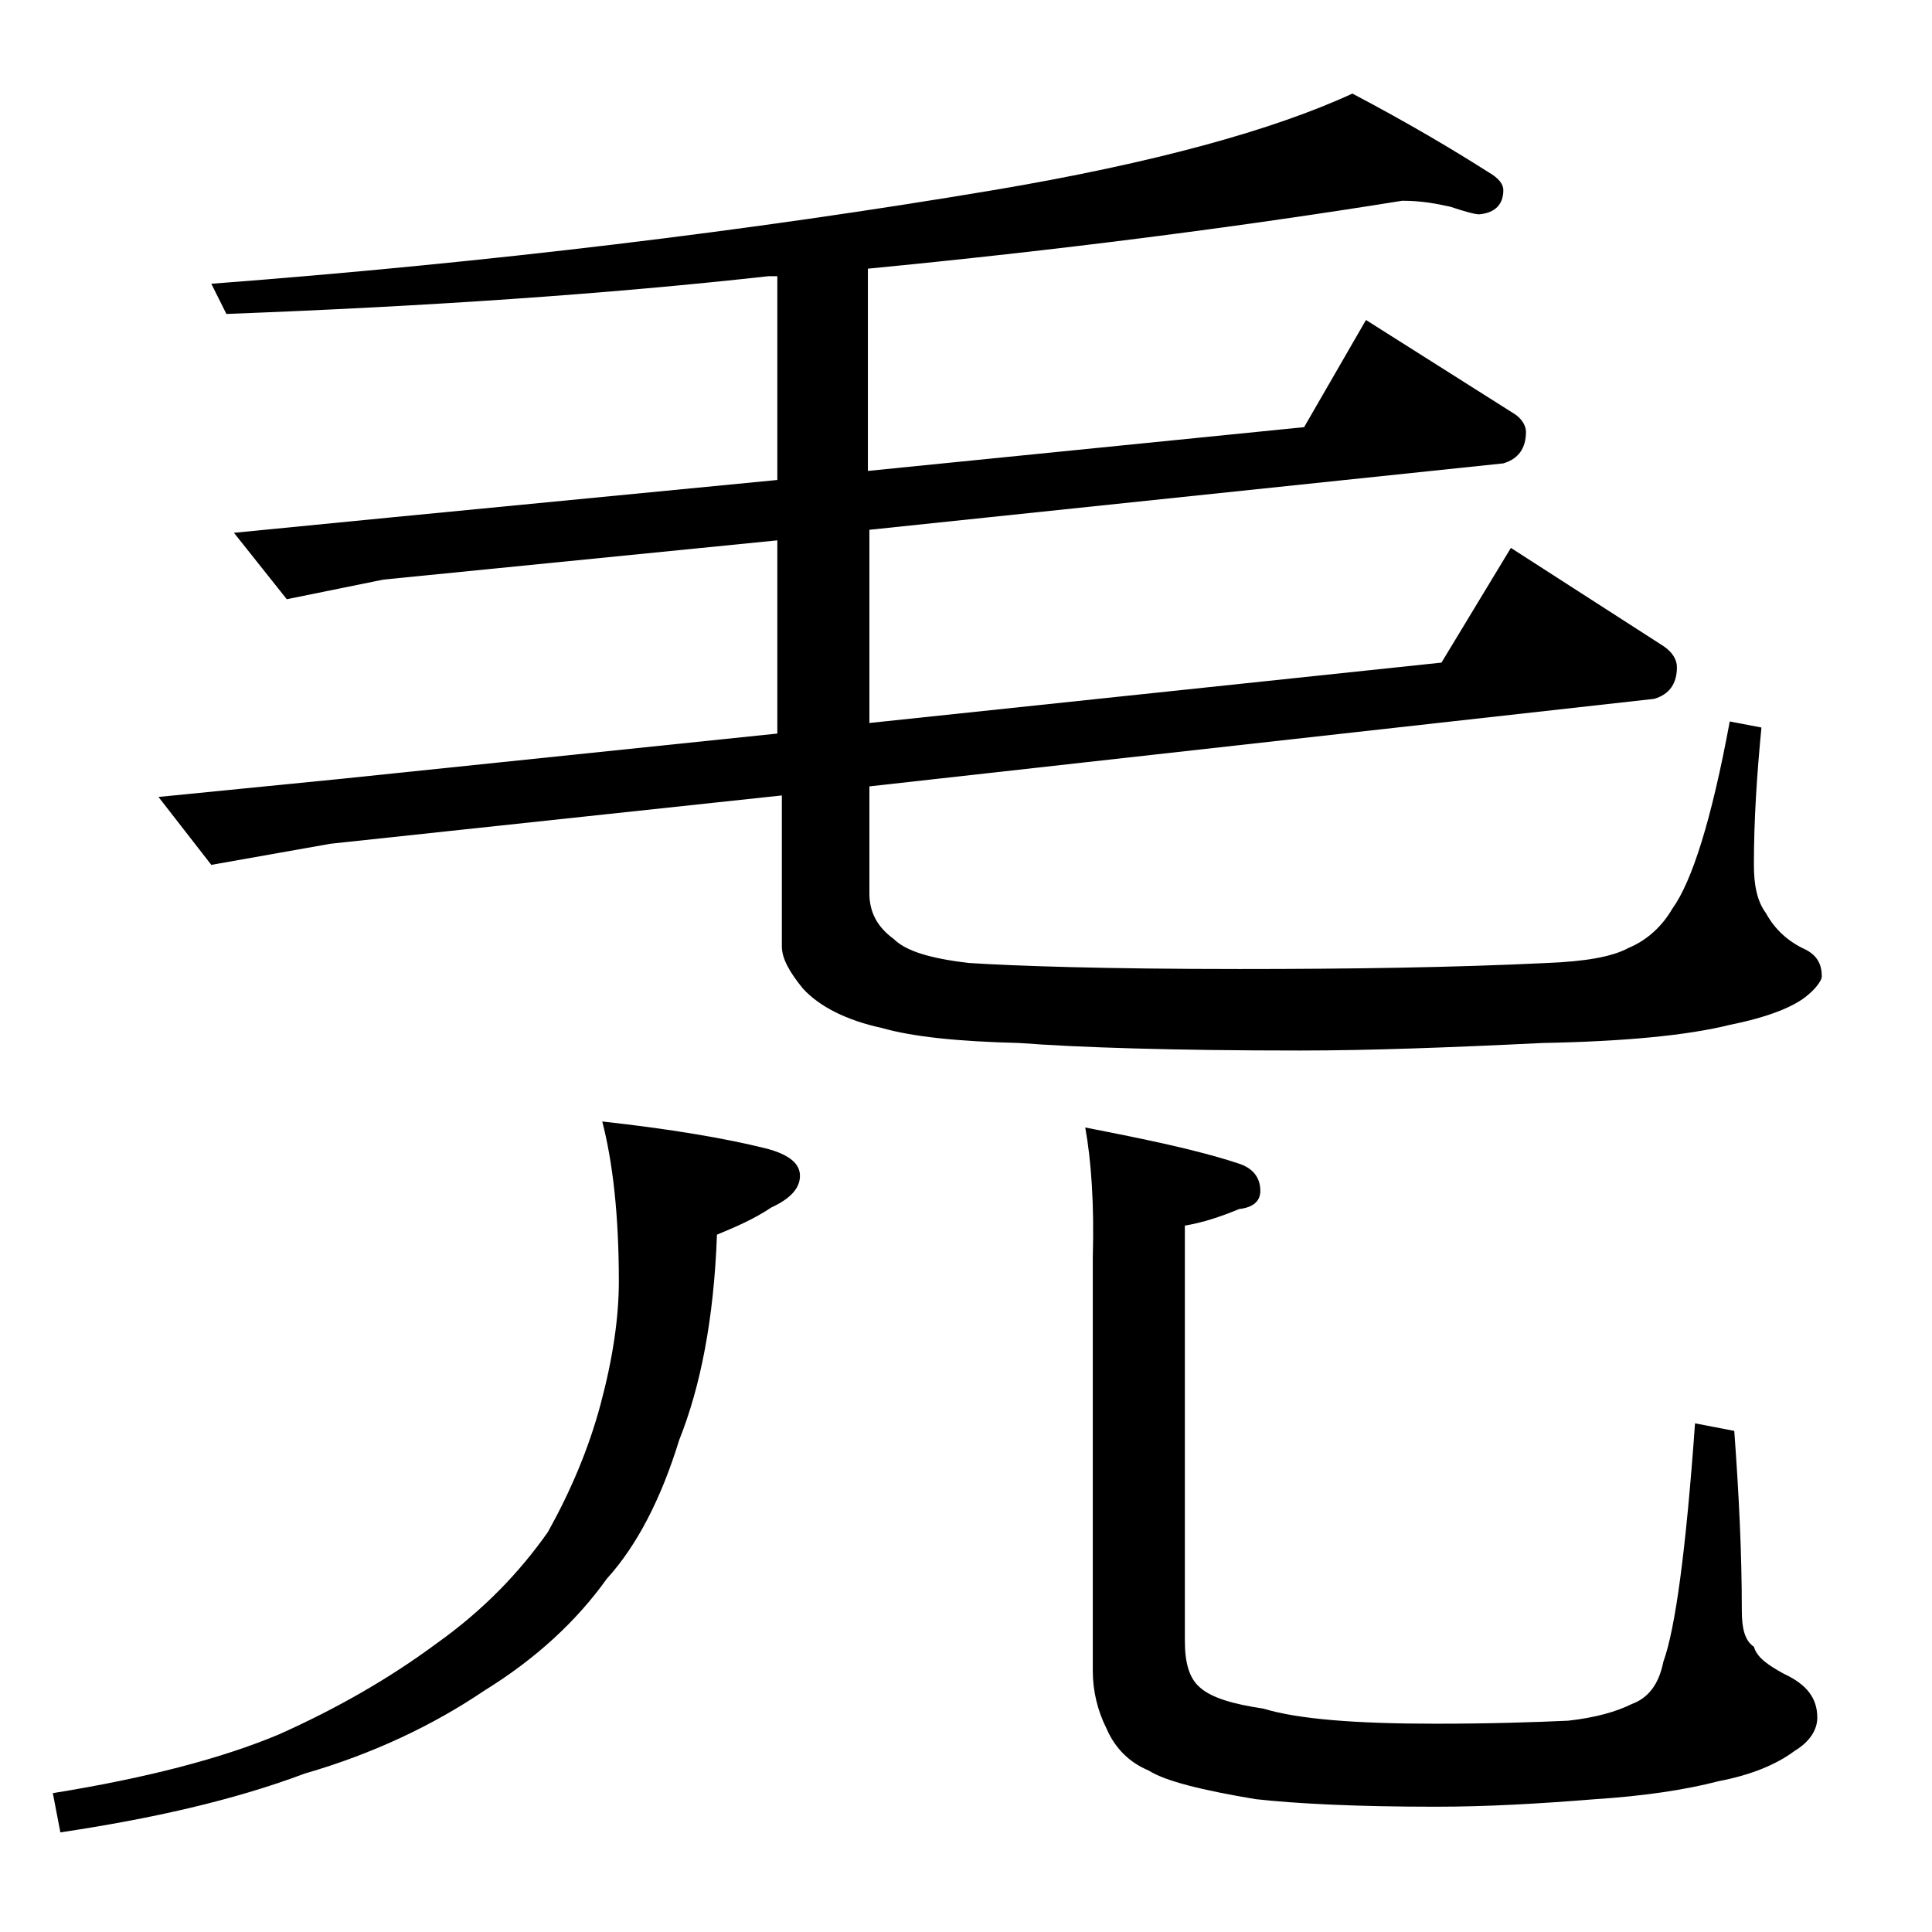 <?xml version="1.0" encoding="utf-8"?>
<!-- Generator: Adobe Illustrator 18.0.0, SVG Export Plug-In . SVG Version: 6.00 Build 0)  -->
<!DOCTYPE svg PUBLIC "-//W3C//DTD SVG 1.1//EN" "http://www.w3.org/Graphics/SVG/1.1/DTD/svg11.dtd">
<svg version="1.1" id="Layer_1" xmlns="http://www.w3.org/2000/svg" xmlns:xlink="http://www.w3.org/1999/xlink" x="0px" y="0px"
	 viewBox="0 0 128 128" enable-background="new 0 0 128 128" xml:space="preserve">
<path d="M39.9,74.3c4.5,0.5,8.1,1.1,10.9,1.8c1.5,0.4,2.2,1,2.2,1.8c0,0.8-0.6,1.5-1.9,2.1c-1.2,0.8-2.4,1.3-3.6,1.8
	c-0.2,5.6-1.1,10.1-2.5,13.6c-1.2,3.9-2.8,7-4.8,9.2c-2,2.8-4.7,5.3-8.1,7.4c-3.4,2.3-7.4,4.2-11.9,5.5c-4.8,1.8-10.2,3-16.2,3.9
	l-0.5-2.6c6.2-1,11.2-2.3,15-3.9c3.8-1.7,7.3-3.7,10.4-6c3.1-2.2,5.5-4.7,7.4-7.4c1.5-2.7,2.7-5.5,3.5-8.5c0.8-3,1.2-5.7,1.2-8.1
	C41,80.5,40.6,77,39.9,74.3z M92.9,13.3c-11.2,1.8-23,3.3-35.4,4.5v13.4l28.9-2.9l4.1-7.1l9.8,6.2c0.5,0.3,0.8,0.8,0.8,1.2
	c0,1.1-0.5,1.8-1.5,2.1l-42,4.4v12.8l37.9-4l4.6-7.6l10.1,6.5c0.6,0.4,0.9,0.9,0.9,1.4c0,1.1-0.5,1.8-1.5,2.1l-52,5.8v7.1
	c0,1.2,0.5,2.2,1.6,3c0.8,0.8,2.4,1.3,5,1.6c3.1,0.2,9,0.4,17.9,0.4c7.4,0,14.2-0.1,20.4-0.4c2.5-0.1,4.3-0.4,5.4-1
	c1.2-0.5,2.2-1.4,2.9-2.6c1.3-1.8,2.6-5.9,3.8-12.4l2.1,0.4c-0.3,3.1-0.5,6.1-0.5,9.1c0,1.3,0.2,2.4,0.8,3.2
	c0.6,1.1,1.5,1.9,2.6,2.4c0.8,0.4,1.1,1,1.1,1.8c0,0.2-0.3,0.7-0.9,1.2c-0.9,0.8-2.7,1.5-5.2,2c-2.8,0.7-7,1.1-12.4,1.2
	c-6.1,0.3-11.5,0.5-16.1,0.5c-8.4,0-14.6-0.2-18.6-0.5c-4-0.1-7-0.4-9.1-1c-2.3-0.5-4.1-1.4-5.2-2.6c-0.9-1.1-1.4-2-1.4-2.8V52.7
	l-29.9,3.2L14,57.3l-3.5-4.5l12.1-1.2l28.9-3V35.8l-26.1,2.6L19,39.7l-3.5-4.4l10.2-1l25.8-2.5V18.3c-0.3,0-0.5,0-0.6,0
	c-10.8,1.2-22.7,2-35.9,2.5l-1-2c18.4-1.4,35.7-3.5,51.8-6.2c10.7-1.8,18.6-4,23.8-6.4c3.8,2,6.8,3.8,9,5.2c0.7,0.4,1,0.8,1,1.2
	c0,0.9-0.5,1.5-1.6,1.6c-0.3,0-1-0.2-1.9-0.5C95.2,13.5,94.2,13.3,92.9,13.3z M71.9,74.7c4.1,0.8,7.5,1.5,10.2,2.4
	c0.9,0.3,1.4,0.9,1.4,1.8c0,0.7-0.5,1.1-1.4,1.2c-1.2,0.5-2.4,0.9-3.6,1.1v27.5c0,1.5,0.3,2.5,1,3.1c0.8,0.7,2.2,1.1,4.2,1.4
	c2.3,0.7,6.1,1,11.4,1c3.7,0,6.6-0.1,8.8-0.2c1.8-0.2,3.2-0.6,4.2-1.1c1.1-0.4,1.8-1.3,2.1-2.8c0.8-2.2,1.5-7.4,2.1-15.8l2.6,0.5
	c0.3,4.1,0.5,8,0.5,11.9c0,1.2,0.2,2,0.8,2.4c0.2,0.7,0.9,1.2,2,1.8c1.5,0.7,2.2,1.6,2.2,2.9c0,0.8-0.5,1.6-1.5,2.2
	c-1.2,0.9-2.9,1.6-5,2c-2.3,0.6-5.1,1-8.2,1.2c-3.7,0.3-7.2,0.5-10.6,0.5c-5.2,0-9.2-0.2-11.9-0.5c-3.6-0.6-6-1.2-7.1-1.9
	c-1.2-0.5-2.2-1.4-2.8-2.8c-0.6-1.2-0.9-2.5-0.9-3.8V83.3C72.5,79.8,72.3,76.9,71.9,74.7z"/>
</svg>
